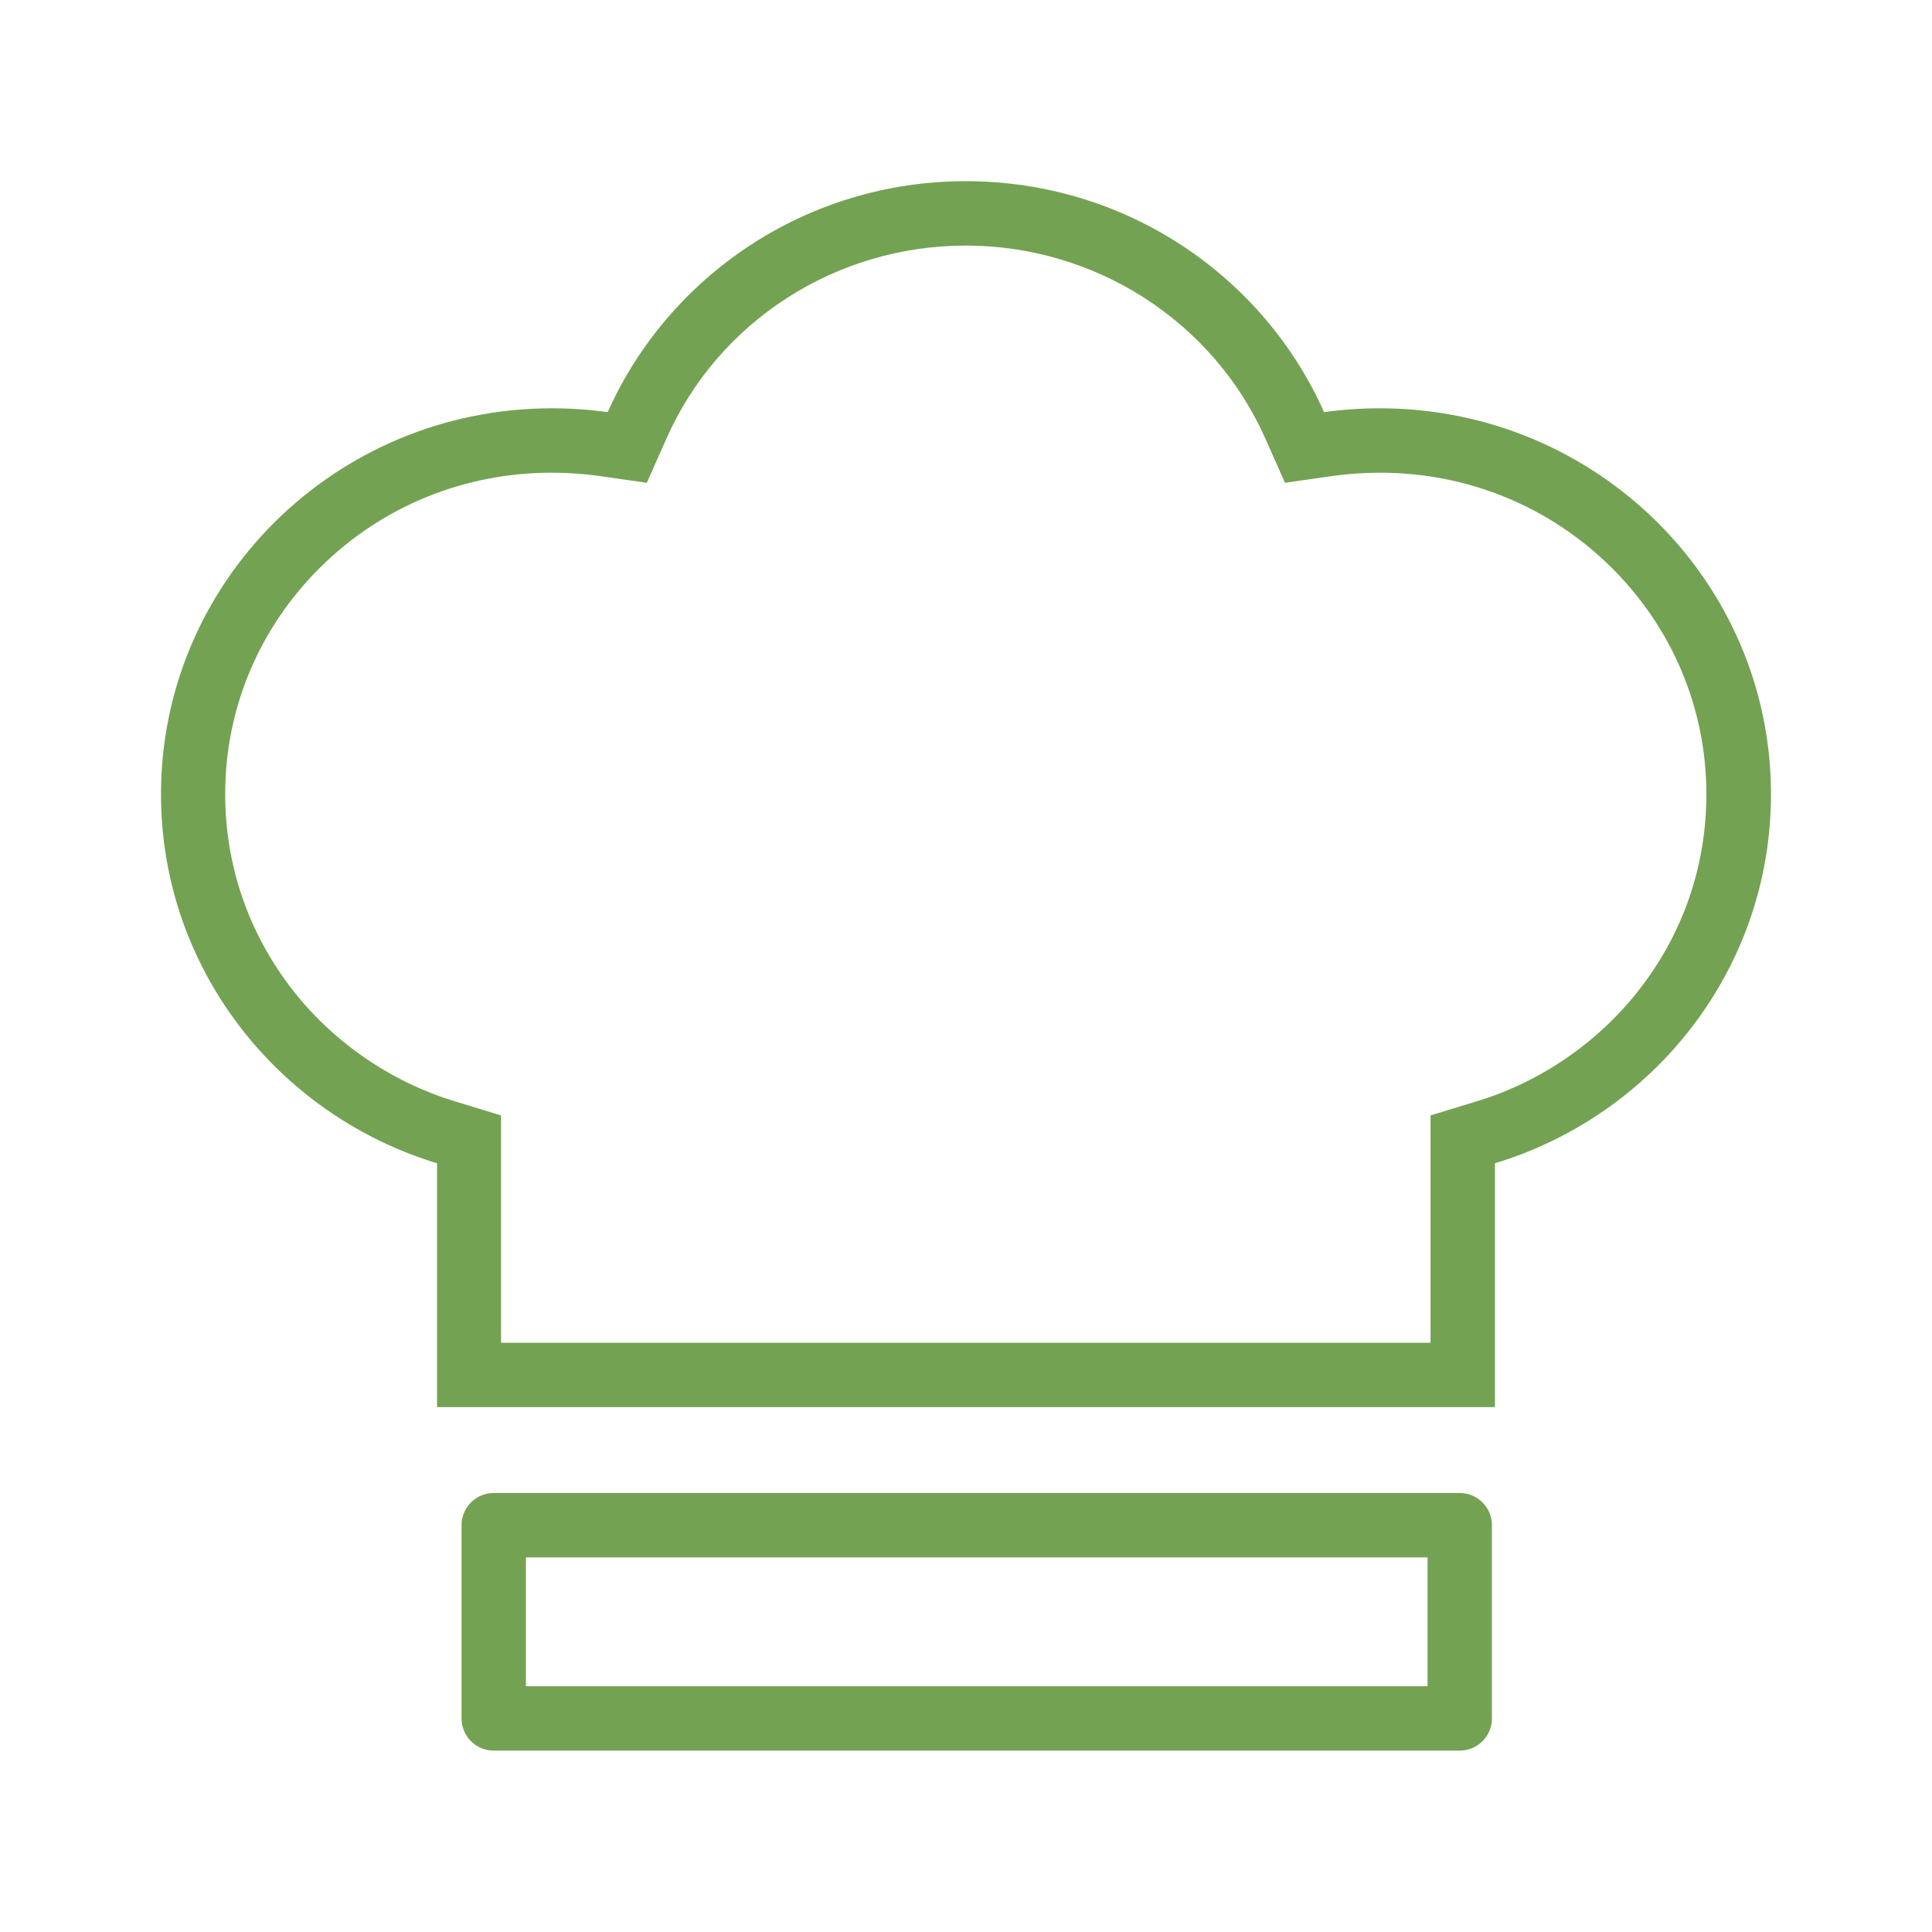 <?xml version="1.0" encoding="UTF-8"?><svg id="Capa_1" xmlns="http://www.w3.org/2000/svg" viewBox="0 0 90 90"><defs><style>.cls-1,.cls-2{fill:none;}.cls-2{stroke:#74a253;stroke-linejoin:round;stroke-width:3px;}.cls-3{fill:#74a253;}</style></defs><g id="Group_4610"><g id="Union_1"><path class="cls-1" d="M20.36,65.55v-11.36c-9.51-2.82-14.93-12.8-12.11-22.31,2.29-7.72,9.42-12.97,17.47-12.85.87,0,1.74.06,2.6.18,4.18-9.21,15.03-13.3,24.25-9.12,4.05,1.83,7.29,5.08,9.12,9.12.86-.12,1.73-.18,2.6-.18,9.91-.15,18.07,7.77,18.21,17.69.12,8.05-5.14,15.19-12.85,17.48v11.36H20.36Z"/><path class="cls-3" d="M66.64,62.55v-10.59l2.13-.65c3.05-.92,5.78-2.82,7.7-5.35,1.98-2.6,3.02-5.7,3.02-8.96,0-3.99-1.58-7.75-4.44-10.58-2.88-2.84-6.7-4.4-10.77-4.4-.73,0-1.46.05-2.18.15l-2.24.32-.92-2.07c-2.43-5.45-7.9-8.98-13.95-8.98s-11.52,3.52-13.94,8.98l-.92,2.07-2.24-.32c-.72-.1-1.45-.15-2.19-.15-4.07,0-7.9,1.56-10.77,4.4-2.86,2.83-4.44,6.58-4.44,10.58,0,3.26,1.05,6.36,3.02,8.96,1.92,2.53,4.66,4.43,7.7,5.35l2.13.65v10.59h43.29M69.64,65.55H20.36v-11.36c-7.44-2.26-12.86-9.1-12.86-17.19,0-9.93,8.15-17.98,18.21-17.98.88,0,1.75.06,2.6.18,2.82-6.33,9.23-10.76,16.68-10.76s13.87,4.42,16.69,10.76c.85-.12,1.72-.18,2.6-.18,10.06,0,18.22,8.05,18.22,17.98,0,8.09-5.41,14.93-12.86,17.19v11.37Z"/></g><g id="Rectangle_8349"><rect class="cls-1" x="21.5" y="69.55" width="48" height="12"/><rect class="cls-2" x="23" y="71.05" width="45" height="9"/></g></g></svg>